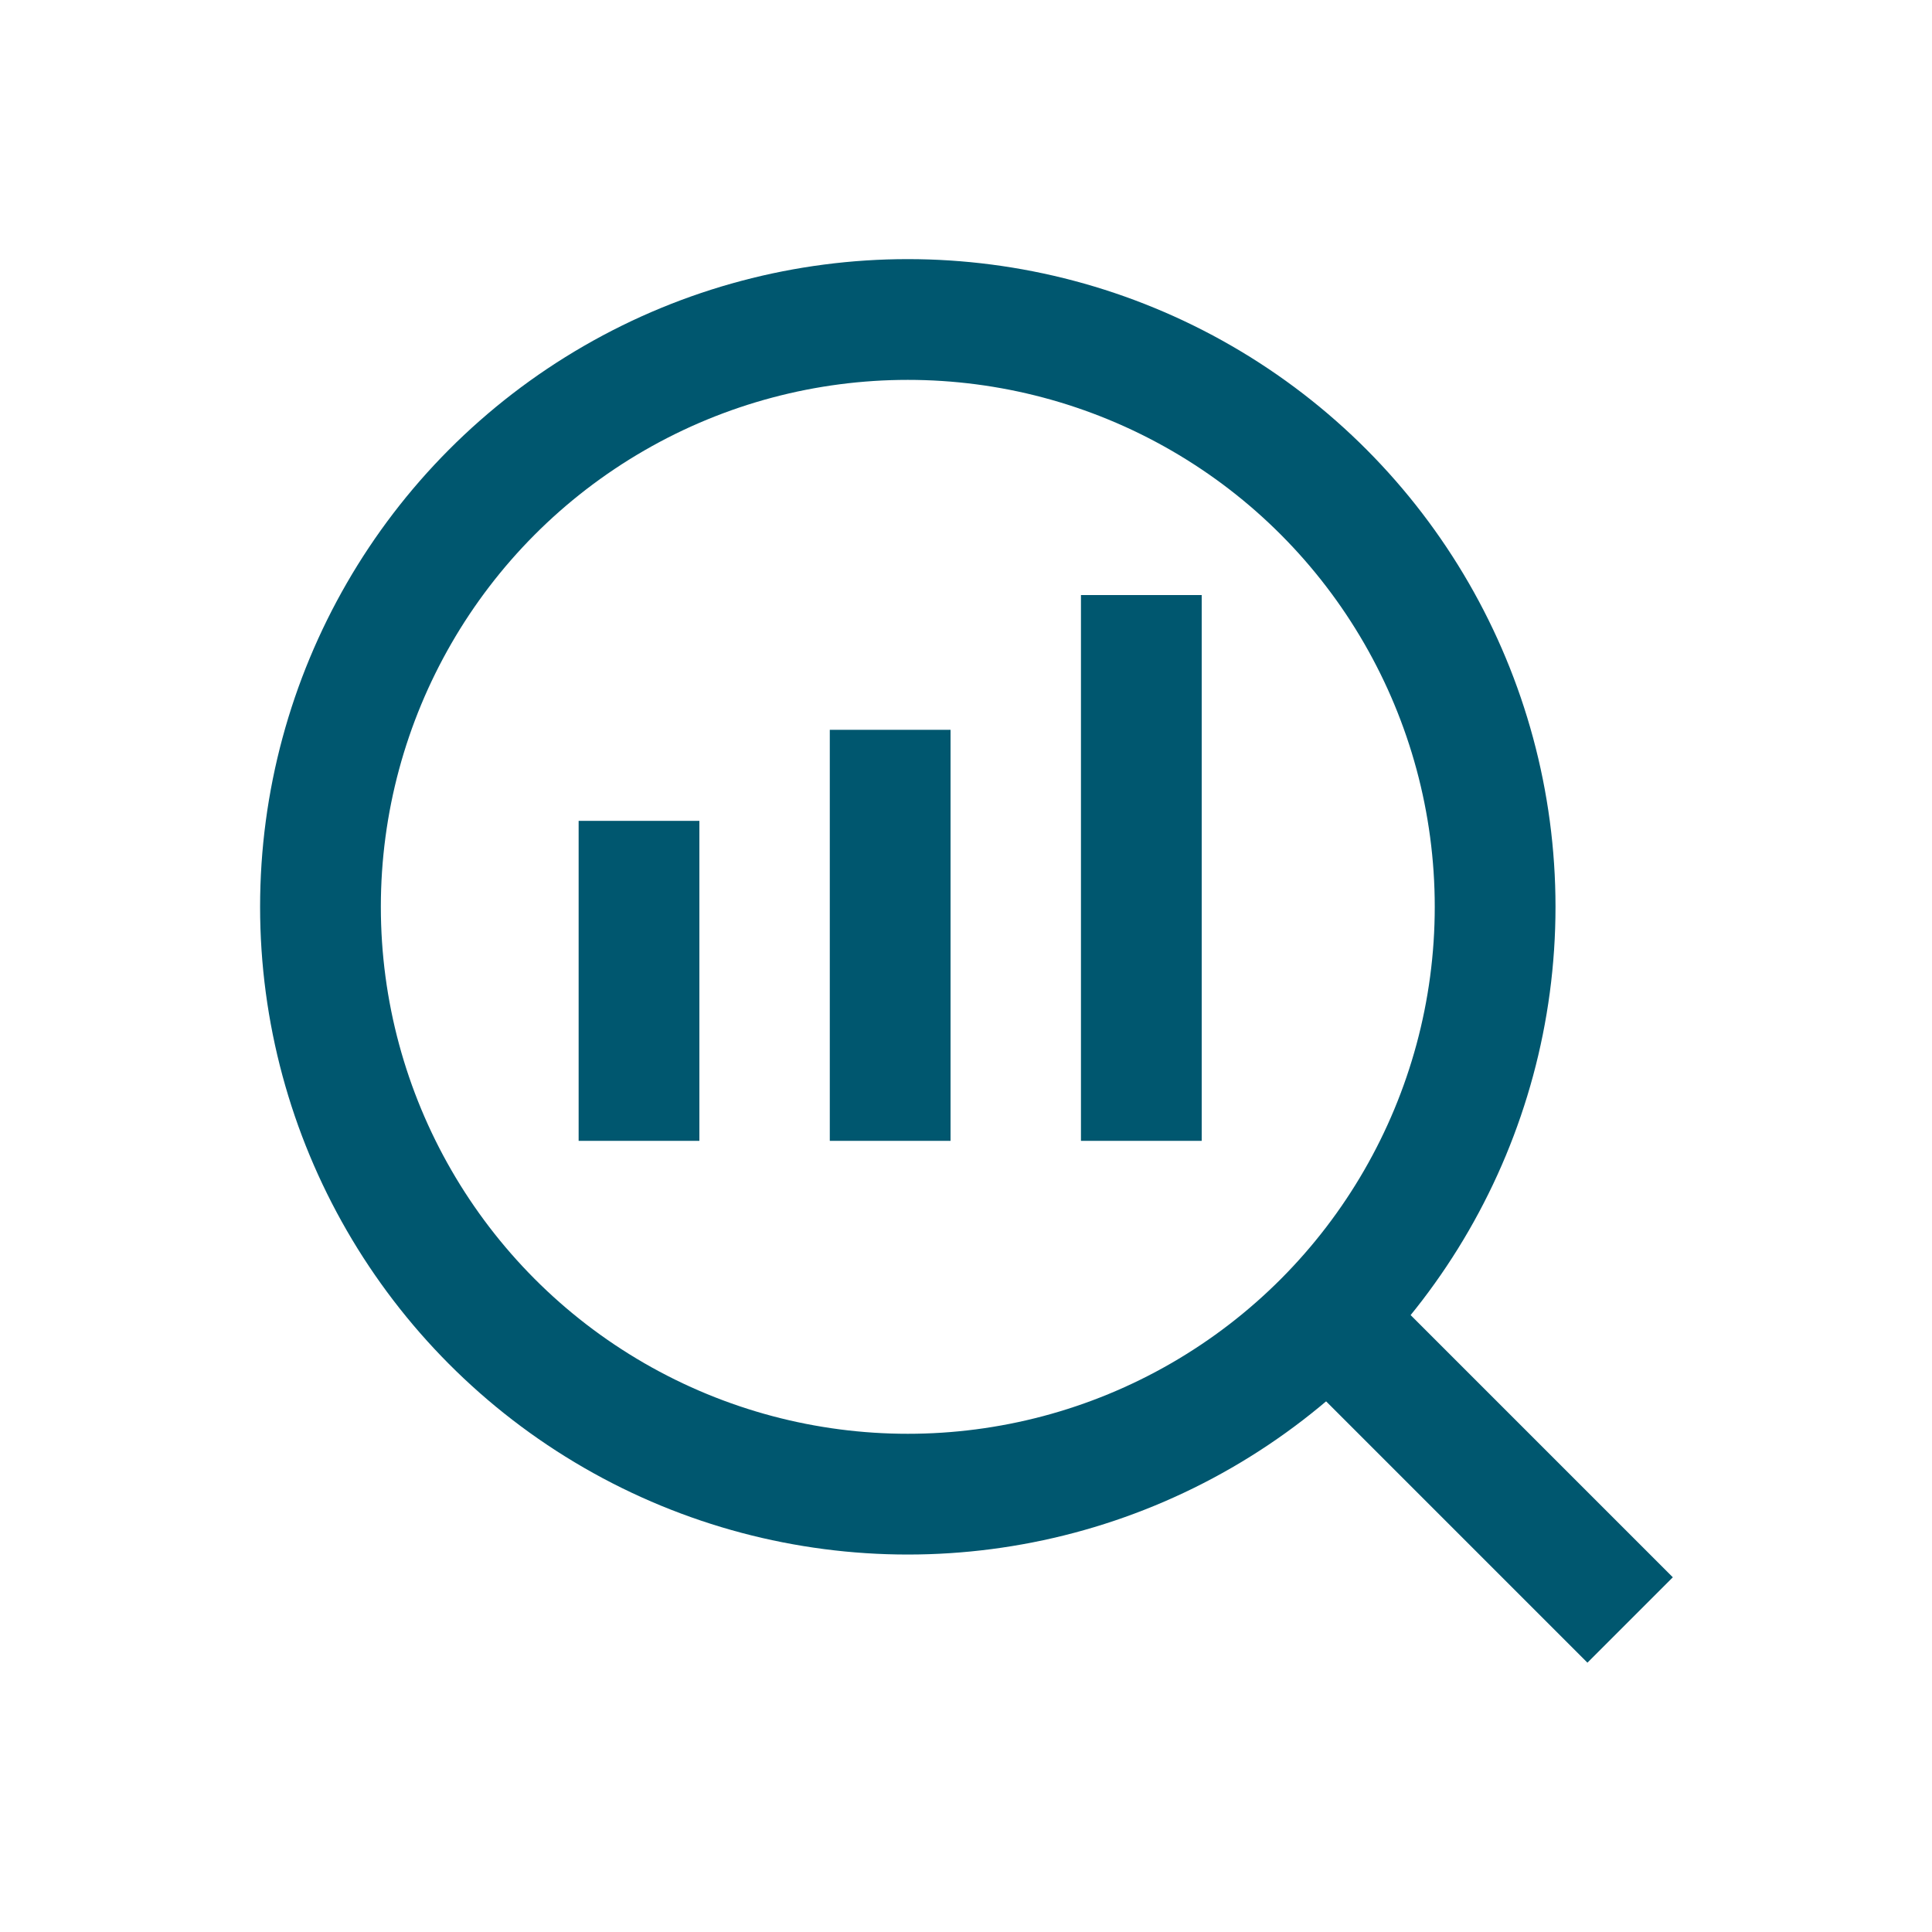 <?xml version="1.0" encoding="UTF-8"?><svg id="Layer_2" xmlns="http://www.w3.org/2000/svg" viewBox="0 0 80 80"><defs><style>.cls-1{stroke-width:0px;}.cls-1,.cls-2{fill:none;}.cls-2{stroke:#00576f;stroke-miterlimit:10;stroke-width:5px;}</style></defs><g id="Layer_1-2"><circle class="cls-2" cx="37.59" cy="37.55" r="24.32"/><line class="cls-2" x1="67.5" y1="67.08" x2="54.97" y2="54.55"/><line class="cls-2" x1="26.46" y1="47.24" x2="26.46" y2="33.99"/><line class="cls-2" x1="36.86" y1="47.24" x2="36.86" y2="30.22"/><line class="cls-2" x1="47.26" y1="47.24" x2="47.26" y2="24.64"/><rect class="cls-1" width="80" height="80"/></g></svg>